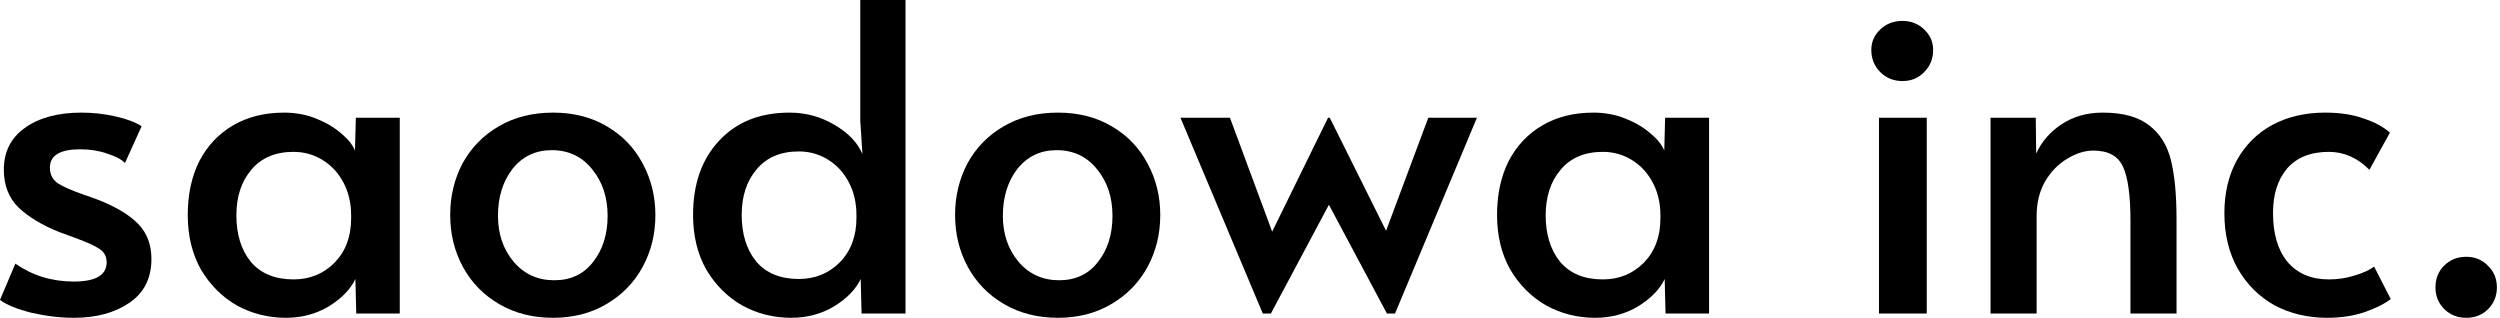 <svg width="236" height="30" viewBox="0 0 236 30" fill="none" xmlns="http://www.w3.org/2000/svg">
<path d="M232.807 30C232.002 30 231.317 29.732 230.754 29.195C230.19 28.631 229.908 27.946 229.908 27.141C229.908 26.309 230.176 25.624 230.713 25.087C231.277 24.523 231.975 24.242 232.807 24.242C233.64 24.242 234.324 24.523 234.861 25.087C235.425 25.624 235.707 26.309 235.707 27.141C235.707 27.946 235.425 28.631 234.861 29.195C234.324 29.732 233.64 30 232.807 30Z" fill="black"/>
<path d="M219.687 30C217.862 30 216.211 29.611 214.734 28.832C213.284 28.027 212.13 26.886 211.271 25.409C210.412 23.906 209.982 22.148 209.982 20.134C209.982 18.228 210.372 16.564 211.15 15.141C211.956 13.691 213.07 12.577 214.492 11.799C215.942 11.02 217.607 10.631 219.486 10.631C220.909 10.631 222.13 10.819 223.15 11.195C224.197 11.544 225.016 11.987 225.607 12.524L223.674 16.027C222.546 14.899 221.271 14.336 219.848 14.336C218.13 14.336 216.815 14.859 215.902 15.906C215.016 16.953 214.573 18.349 214.573 20.094C214.573 22.081 215.029 23.624 215.942 24.725C216.882 25.826 218.184 26.376 219.848 26.376C220.68 26.376 221.486 26.255 222.264 26.013C223.07 25.772 223.687 25.49 224.117 25.168L225.687 28.228C225.097 28.684 224.264 29.101 223.19 29.477C222.143 29.826 220.976 30 219.687 30Z" fill="black"/>
<path d="M187.907 11.114H192.176L192.216 14.497C192.726 13.369 193.532 12.443 194.632 11.718C195.733 10.993 197.022 10.631 198.498 10.631C200.404 10.631 201.867 11.034 202.887 11.839C203.907 12.617 204.592 13.718 204.941 15.141C205.29 16.564 205.464 18.416 205.464 20.698V29.597H201.115V20.819C201.115 18.483 200.887 16.805 200.431 15.785C199.975 14.738 199.035 14.215 197.612 14.215C196.807 14.215 195.988 14.47 195.156 14.98C194.324 15.463 193.626 16.174 193.062 17.114C192.525 18.054 192.256 19.154 192.256 20.416V29.597H187.907V11.114Z" fill="black"/>
<path d="M177.376 11.114H181.886V29.597H177.376V11.114ZM179.591 7.651C178.758 7.651 178.061 7.369 177.497 6.805C176.933 6.242 176.651 5.544 176.651 4.711C176.651 3.96 176.933 3.315 177.497 2.779C178.061 2.242 178.758 1.973 179.591 1.973C180.396 1.973 181.081 2.242 181.644 2.779C182.208 3.315 182.49 3.96 182.49 4.711C182.49 5.544 182.208 6.242 181.644 6.805C181.107 7.369 180.423 7.651 179.591 7.651Z" fill="black"/>
<path d="M150.583 30C148.919 30 147.375 29.611 145.952 28.832C144.556 28.027 143.429 26.899 142.57 25.45C141.738 23.973 141.322 22.255 141.322 20.295C141.322 18.362 141.684 16.671 142.409 15.222C143.16 13.772 144.221 12.644 145.59 11.839C146.959 11.034 148.57 10.631 150.422 10.631C151.496 10.631 152.503 10.819 153.442 11.195C154.382 11.57 155.174 12.04 155.818 12.604C156.462 13.141 156.892 13.678 157.107 14.215L157.187 11.114H161.335V29.597H157.228L157.147 26.336C156.691 27.302 155.858 28.161 154.65 28.913C153.442 29.638 152.087 30 150.583 30ZM151.308 26.376C152.838 26.376 154.127 25.852 155.174 24.805C156.221 23.732 156.744 22.336 156.744 20.617V20.336C156.744 19.181 156.503 18.148 156.019 17.235C155.536 16.322 154.879 15.611 154.046 15.101C153.214 14.591 152.301 14.336 151.308 14.336C149.59 14.336 148.261 14.899 147.322 16.027C146.382 17.128 145.912 18.564 145.912 20.336C145.912 22.134 146.368 23.597 147.281 24.725C148.221 25.826 149.563 26.376 151.308 26.376Z" fill="black"/>
<path d="M125.449 19.329L119.972 29.597H119.207L111.435 11.114H116.107L120.093 21.866L125.368 11.114H125.529L130.845 21.785L134.831 11.114H139.422L131.69 29.597H130.925L125.449 19.329Z" fill="black"/>
<path d="M99.865 30C97.959 30 96.267 29.57 94.791 28.711C93.314 27.852 92.174 26.684 91.368 25.208C90.563 23.732 90.16 22.094 90.16 20.295C90.16 18.523 90.549 16.899 91.328 15.423C92.133 13.946 93.274 12.778 94.751 11.919C96.227 11.06 97.932 10.631 99.865 10.631C101.798 10.631 103.489 11.06 104.939 11.919C106.415 12.778 107.543 13.946 108.321 15.423C109.127 16.899 109.529 18.523 109.529 20.295C109.529 22.094 109.127 23.732 108.321 25.208C107.516 26.684 106.375 27.852 104.898 28.711C103.449 29.57 101.771 30 99.865 30ZM99.986 26.456C101.543 26.456 102.764 25.879 103.65 24.725C104.563 23.57 105.019 22.121 105.019 20.376C105.019 18.631 104.536 17.168 103.57 15.987C102.603 14.778 101.328 14.175 99.744 14.175C98.214 14.175 96.979 14.765 96.039 15.946C95.127 17.128 94.67 18.604 94.67 20.376C94.67 22.094 95.167 23.544 96.16 24.725C97.153 25.879 98.429 26.456 99.986 26.456Z" fill="black"/>
<path d="M74.687 30C73.022 30 71.479 29.611 70.056 28.832C68.66 28.027 67.532 26.899 66.673 25.45C65.841 23.973 65.425 22.255 65.425 20.295C65.425 17.369 66.244 15.034 67.881 13.289C69.519 11.517 71.734 10.631 74.526 10.631C76.083 10.631 77.505 11.02 78.794 11.799C80.083 12.55 80.955 13.463 81.412 14.537L81.21 11.396V0H85.479V29.597H81.331L81.25 26.336C80.794 27.302 79.962 28.161 78.754 28.913C77.546 29.638 76.19 30 74.687 30ZM75.412 26.336C76.942 26.336 78.23 25.812 79.277 24.765C80.324 23.691 80.848 22.295 80.848 20.577V20.295C80.848 19.141 80.606 18.107 80.123 17.195C79.64 16.282 78.982 15.57 78.15 15.06C77.317 14.55 76.405 14.295 75.412 14.295C73.693 14.295 72.365 14.859 71.425 15.987C70.485 17.087 70.016 18.523 70.016 20.295C70.016 22.094 70.472 23.557 71.385 24.685C72.324 25.785 73.666 26.336 75.412 26.336Z" fill="black"/>
<path d="M52.203 30C50.297 30 48.606 29.57 47.13 28.711C45.653 27.852 44.512 26.684 43.707 25.208C42.901 23.732 42.499 22.094 42.499 20.295C42.499 18.523 42.888 16.899 43.666 15.423C44.472 13.946 45.613 12.778 47.089 11.919C48.566 11.06 50.27 10.631 52.203 10.631C54.136 10.631 55.828 11.06 57.277 11.919C58.754 12.778 59.881 13.946 60.66 15.423C61.465 16.899 61.868 18.523 61.868 20.295C61.868 22.094 61.465 23.732 60.66 25.208C59.854 26.684 58.713 27.852 57.237 28.711C55.787 29.57 54.109 30 52.203 30ZM52.324 26.456C53.881 26.456 55.103 25.879 55.989 24.725C56.901 23.57 57.358 22.121 57.358 20.376C57.358 18.631 56.874 17.168 55.908 15.987C54.942 14.778 53.666 14.175 52.083 14.175C50.552 14.175 49.317 14.765 48.378 15.946C47.465 17.128 47.009 18.604 47.009 20.376C47.009 22.094 47.505 23.544 48.499 24.725C49.492 25.879 50.767 26.456 52.324 26.456Z" fill="black"/>
<path d="M26.986 30C25.321 30 23.778 29.611 22.355 28.832C20.959 28.027 19.831 26.899 18.972 25.45C18.14 23.973 17.724 22.255 17.724 20.295C17.724 18.362 18.087 16.671 18.811 15.222C19.563 13.772 20.623 12.644 21.993 11.839C23.362 11.034 24.972 10.631 26.825 10.631C27.899 10.631 28.905 10.819 29.845 11.195C30.785 11.57 31.576 12.04 32.221 12.604C32.865 13.141 33.295 13.678 33.509 14.215L33.59 11.114H37.737V29.597H33.63L33.55 26.336C33.093 27.302 32.261 28.161 31.053 28.913C29.845 29.638 28.489 30 26.986 30ZM27.711 26.376C29.241 26.376 30.529 25.852 31.576 24.805C32.623 23.732 33.147 22.336 33.147 20.617V20.336C33.147 19.181 32.905 18.148 32.422 17.235C31.939 16.322 31.281 15.611 30.449 15.101C29.617 14.591 28.704 14.336 27.711 14.336C25.993 14.336 24.664 14.899 23.724 16.027C22.785 17.128 22.315 18.564 22.315 20.336C22.315 22.134 22.771 23.597 23.684 24.725C24.623 25.826 25.966 26.376 27.711 26.376Z" fill="black"/>
<path d="M6.966 30C5.678 30 4.336 29.839 2.94 29.517C1.57 29.168 0.591 28.765 0 28.309L1.45 24.886C3.06 26.013 4.899 26.577 6.966 26.577C9.034 26.577 10.067 25.973 10.067 24.765C10.067 24.228 9.852 23.812 9.423 23.517C8.993 23.221 8.228 22.872 7.128 22.47L5.597 21.906C3.987 21.262 2.711 20.497 1.772 19.611C0.832 18.698 0.362 17.503 0.362 16.027C0.362 14.336 1.02 13.02 2.336 12.081C3.678 11.114 5.463 10.631 7.691 10.631C8.792 10.631 9.866 10.752 10.913 10.993C11.987 11.235 12.805 11.544 13.369 11.919L11.799 15.383C11.45 15.034 10.886 14.738 10.107 14.497C9.356 14.228 8.51 14.094 7.57 14.094C5.664 14.094 4.711 14.671 4.711 15.825C4.711 16.47 4.966 16.966 5.477 17.315C5.987 17.638 6.819 18 7.973 18.403C8.081 18.43 8.497 18.577 9.221 18.846C10.94 19.517 12.215 20.282 13.047 21.141C13.879 22 14.295 23.101 14.295 24.443C14.295 26.268 13.597 27.651 12.201 28.591C10.832 29.53 9.087 30 6.966 30Z" fill="black"/>
</svg>
